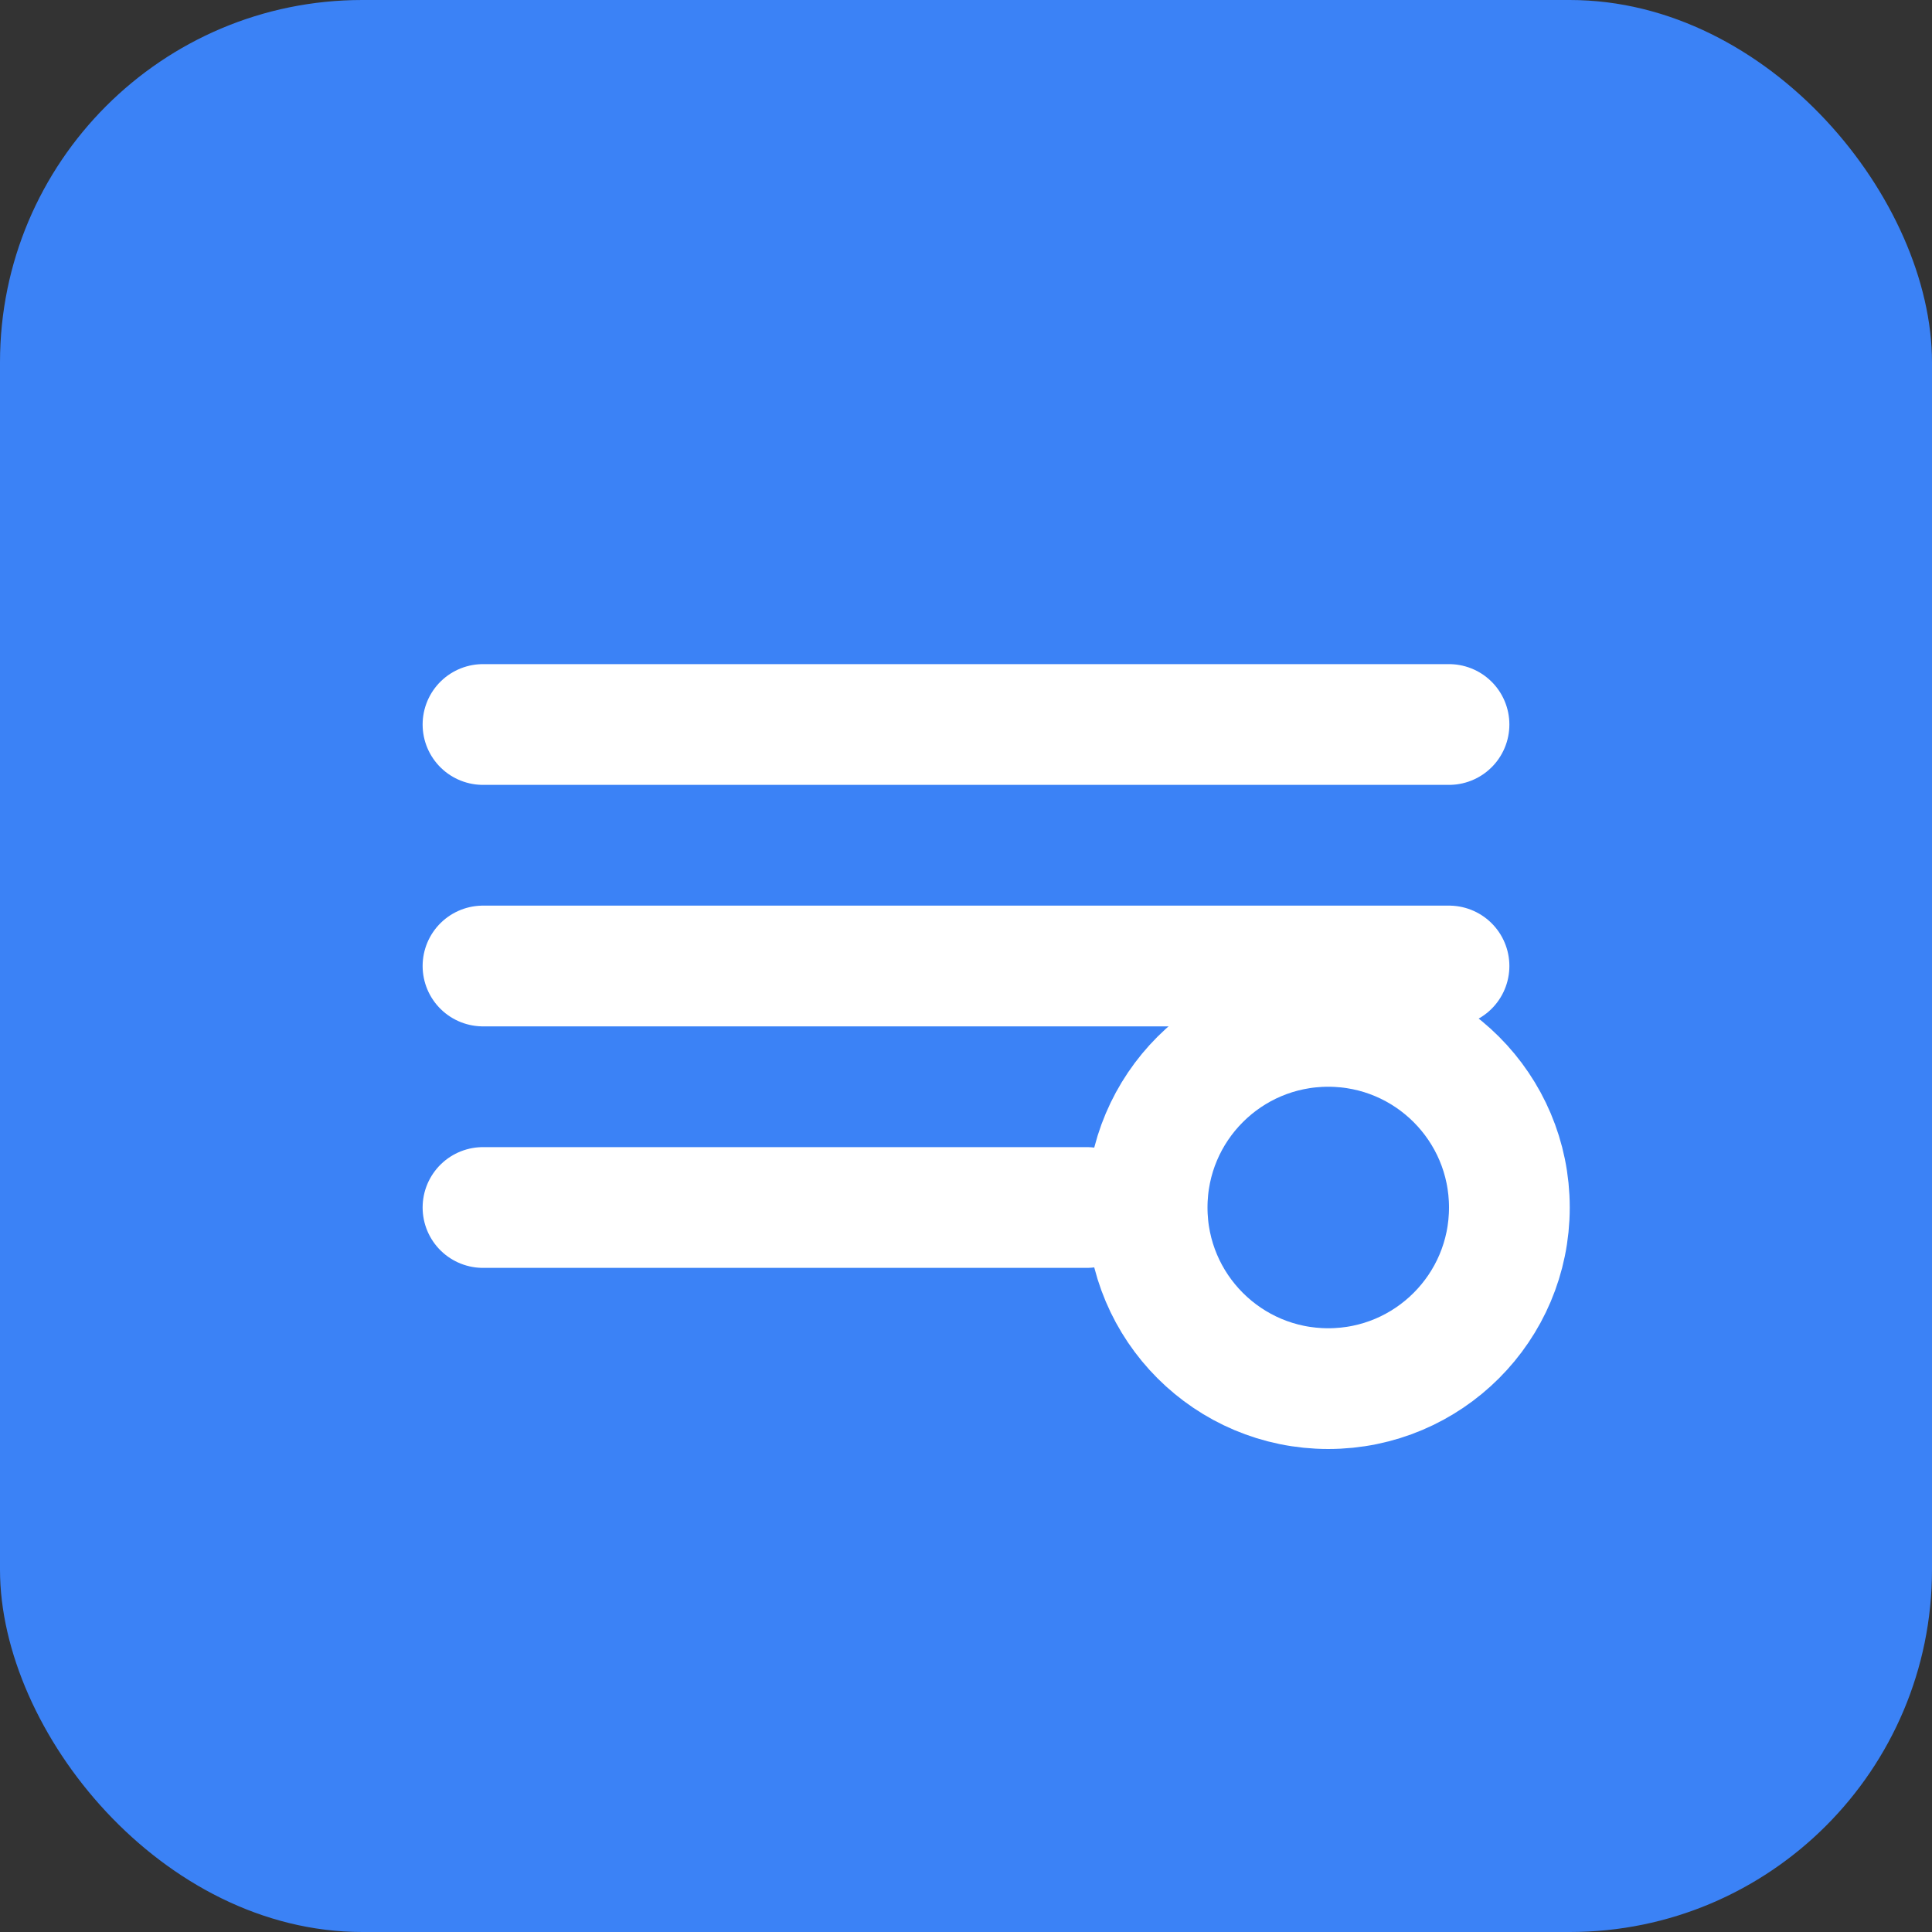 <svg width="32" height="32" viewBox="0 0 32 32" fill="none" xmlns="http://www.w3.org/2000/svg">
  <rect x="0" y="0" width="32" height="32" fill="#333333" stroke="none"/>
  <rect width="32" height="32" rx="6" fill="#3B82F6"/>
  <path d="M8 12h16M8 16h16M8 20h10" stroke="white" stroke-width="2" stroke-linecap="round"/>
  <circle cx="22" cy="20" r="3" stroke="white" stroke-width="2" fill="none"/>
</svg>
